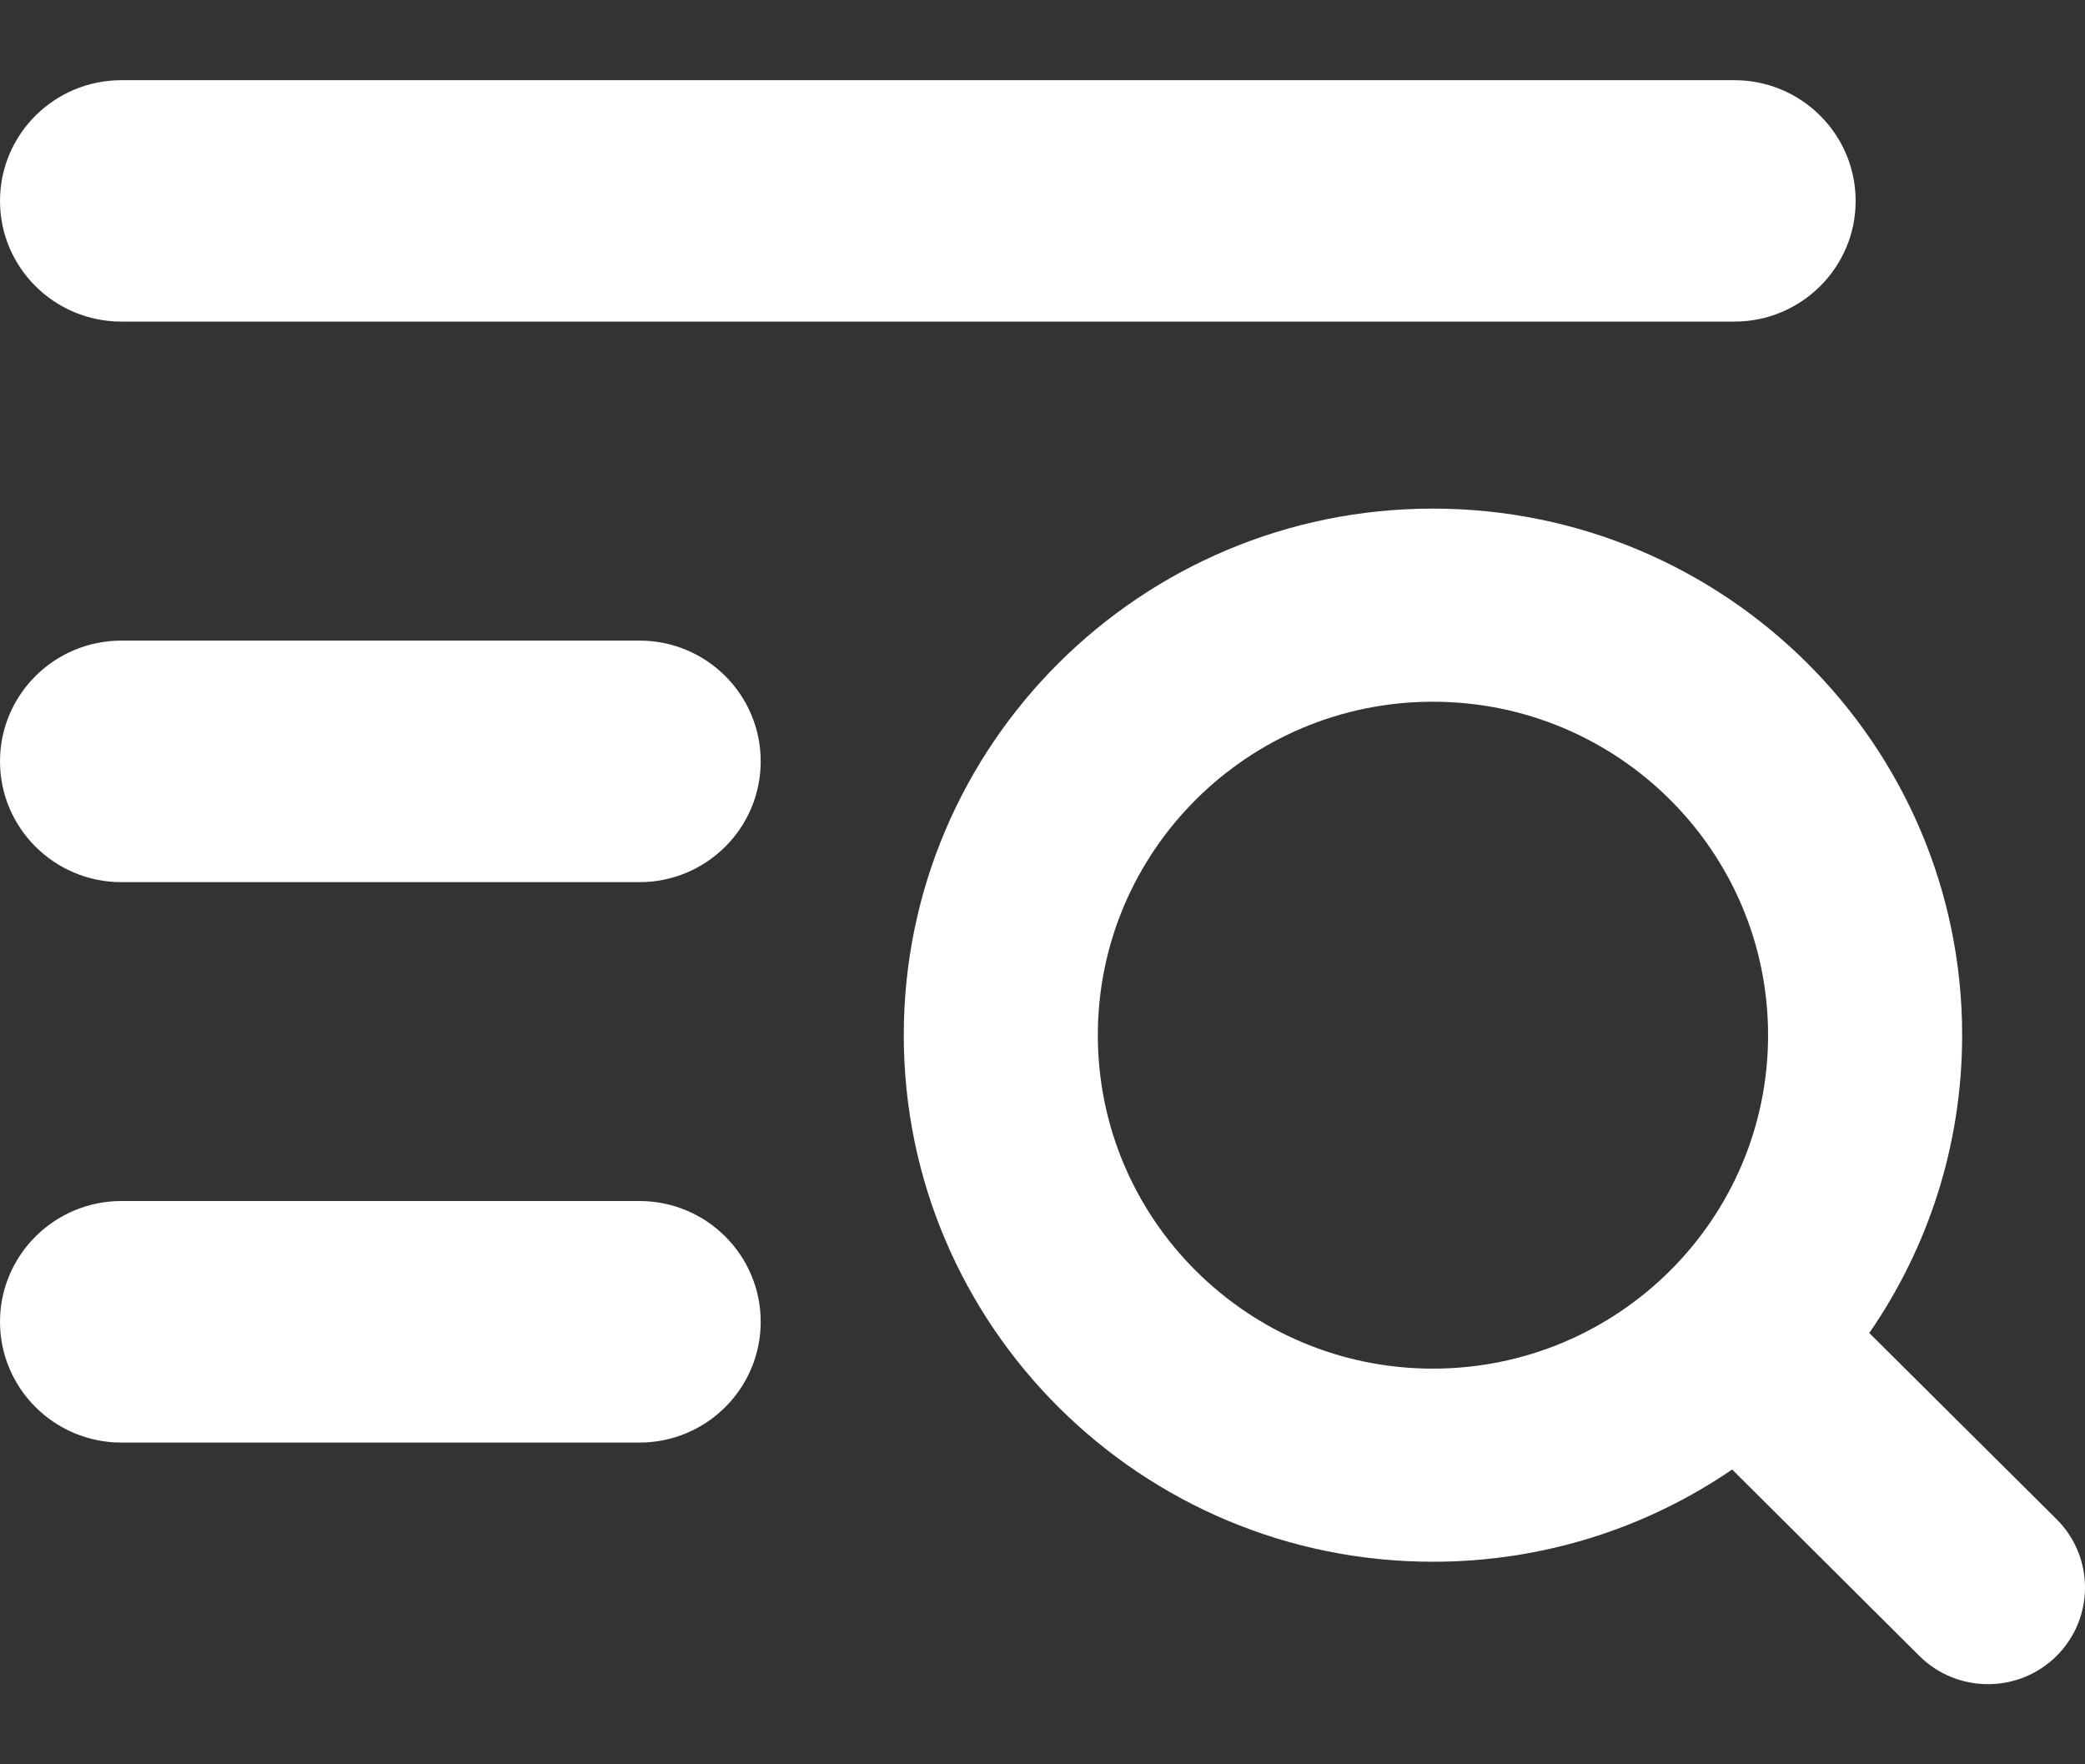 <svg width="13" height="11" viewBox="0 0 13 11" fill="none" xmlns="http://www.w3.org/2000/svg">
<rect x="0" y="0" width="13" height="11" fill="#333333" stroke="none"/>
<path fill-rule="evenodd" clip-rule="evenodd" d="M10.8 9.162C10.269 9.525 9.626 9.737 8.934 9.737C7.113 9.737 5.635 8.266 5.635 6.454C5.635 4.642 7.113 3.171 8.934 3.171C10.755 3.171 12.234 4.642 12.234 6.454C12.234 7.143 12.02 7.782 11.655 8.311L12.823 9.472C13.059 9.707 13.059 10.089 12.823 10.324C12.587 10.559 12.203 10.559 11.967 10.324L10.8 9.162ZM8.934 4.375C7.781 4.375 6.845 5.307 6.845 6.454C6.845 7.602 7.781 8.533 8.934 8.533C10.087 8.533 11.024 7.602 11.024 6.454C11.024 5.307 10.087 4.375 8.934 4.375ZM0.757 2.005C0.339 2.005 0 1.668 0 1.253C0 0.837 0.339 0.5 0.757 0.5H10.814C11.231 0.5 11.57 0.837 11.57 1.253C11.57 1.668 11.231 2.005 10.814 2.005H0.757ZM0.757 5.5C0.339 5.5 0 5.162 0 4.747C0 4.331 0.339 3.994 0.757 3.994H3.987C4.405 3.994 4.743 4.331 4.743 4.747C4.743 5.162 4.405 5.5 3.987 5.5H0.757ZM0.757 8.994C0.339 8.994 0 8.656 0 8.241C0 7.826 0.339 7.488 0.757 7.488H3.987C4.405 7.488 4.743 7.826 4.743 8.241C4.743 8.656 4.405 8.994 3.987 8.994H0.757Z" fill="white"/>
</svg>
